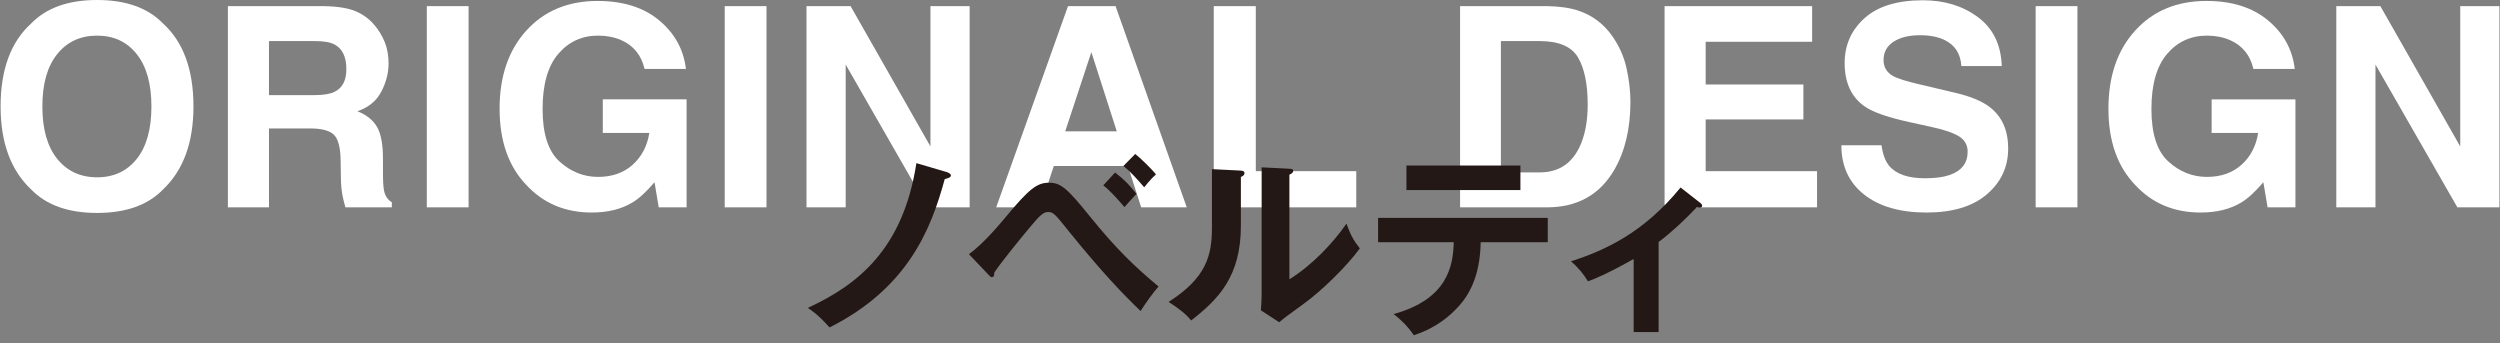 <?xml version="1.0" encoding="utf-8"?>
<!-- Generator: Adobe Illustrator 24.2.3, SVG Export Plug-In . SVG Version: 6.00 Build 0)  -->
<svg version="1.1" id="レイヤー_1" xmlns="http://www.w3.org/2000/svg" xmlns:xlink="http://www.w3.org/1999/xlink" x="0px"
	 y="0px" viewBox="0 0 313 43" style="enable-background:new 0 0 313 43;" xml:space="preserve">
<rect x="0" y="0" width="313" height="43" fill="#808080" stroke="none"/>
<style type="text/css">
	.st0{fill:#FFFFFF;}
	.st1{fill:#231815;}
</style>
<g>
	<g>
		<path class="st0" d="M20.411,23.721c-1.903,1.96-4.654,2.939-8.255,2.939s-6.352-0.979-8.254-2.939
			c-2.553-2.404-3.828-5.867-3.828-10.391c0-4.614,1.275-8.078,3.828-10.391C5.804,0.98,8.555,0,12.156,0s6.352,0.98,8.255,2.939
			c2.54,2.313,3.811,5.776,3.811,10.391C24.221,17.854,22.951,21.317,20.411,23.721z M17.121,19.893
			c1.225-1.538,1.837-3.726,1.837-6.562c0-2.825-0.612-5.01-1.837-6.554s-2.88-2.316-4.965-2.316s-3.748,0.769-4.99,2.307
			s-1.862,3.726-1.862,6.562s0.62,5.024,1.862,6.562s2.905,2.307,4.99,2.307S15.896,21.431,17.121,19.893z"/>
		<path class="st0" d="M44.555,1.418c0.928,0.399,1.714,0.986,2.358,1.76c0.533,0.638,0.955,1.345,1.267,2.119
			c0.311,0.775,0.467,1.658,0.467,2.649c0,1.196-0.303,2.373-0.906,3.529s-1.601,1.974-2.99,2.452
			c1.162,0.467,1.984,1.131,2.47,1.991c0.483,0.86,0.726,2.173,0.726,3.939v1.692c0,1.151,0.047,1.931,0.139,2.341
			c0.14,0.649,0.463,1.128,0.973,1.436v0.632h-5.811c-0.16-0.558-0.273-1.008-0.342-1.35c-0.137-0.706-0.211-1.43-0.223-2.17
			l-0.034-2.341c-0.021-1.606-0.299-2.677-0.832-3.213c-0.534-0.535-1.533-0.803-2.999-0.803h-5.141v9.878h-5.145V0.769h12.049
			C42.302,0.803,43.627,1.02,44.555,1.418z M33.676,5.144v6.768h5.664c1.126,0,1.97-0.137,2.532-0.41
			c0.996-0.479,1.493-1.424,1.493-2.837c0-1.526-0.481-2.552-1.444-3.076c-0.541-0.296-1.353-0.444-2.435-0.444H33.676z"/>
		<path class="st0" d="M58.666,25.959h-5.229V0.769h5.229V25.959z"/>
		<path class="st0" d="M80.699,8.63c-0.399-1.72-1.373-2.922-2.923-3.606C76.91,4.648,75.948,4.46,74.888,4.46
			c-2.028,0-3.694,0.765-4.999,2.294c-1.305,1.529-1.957,3.829-1.957,6.899c0,3.093,0.706,5.282,2.119,6.567
			c1.413,1.285,3.02,1.927,4.819,1.927c1.766,0,3.213-0.506,4.341-1.52c1.128-1.013,1.823-2.341,2.085-3.983h-5.827v-4.204h10.493
			v13.518h-3.486l-0.53-3.145c-1.014,1.191-1.926,2.031-2.734,2.518c-1.39,0.851-3.099,1.276-5.127,1.276
			c-3.338,0-6.072-1.156-8.203-3.467c-2.222-2.323-3.332-5.5-3.332-9.53c0-4.076,1.122-7.344,3.366-9.803
			C68.16,1.35,71.128,0.12,74.82,0.12c3.201,0,5.773,0.812,7.716,2.436s3.056,3.648,3.341,6.075H80.699z"/>
		<path class="st0" d="M95.964,25.959h-5.229V0.769h5.229V25.959z"/>
		<path class="st0" d="M100.975,0.769h5.519l9.999,17.565V0.769h4.905v25.19h-5.263L105.88,8.086v17.874h-4.905V0.769z"/>
		<path class="st0" d="M133.714,0.769h5.956l8.912,25.19h-5.708l-1.662-5.178h-9.276l-1.708,5.178h-5.506L133.714,0.769z
			 M133.368,16.44h6.452l-3.183-9.912L133.368,16.44z"/>
		<path class="st0" d="M151.962,0.769h5.264v20.662h12.578v4.529h-17.842V0.769z"/>
		<path class="st0" d="M197.561,1.316c1.768,0.581,3.198,1.646,4.293,3.196c0.878,1.253,1.477,2.609,1.796,4.067
			c0.319,1.458,0.479,2.849,0.479,4.17c0,3.35-0.673,6.187-2.019,8.511c-1.824,3.133-4.641,4.7-8.449,4.7h-10.86V0.769h10.86
			C195.224,0.792,196.524,0.974,197.561,1.316z M187.911,5.144v16.44h4.861c2.488,0,4.223-1.225,5.203-3.674
			c0.536-1.344,0.805-2.945,0.805-4.802c0-2.563-0.402-4.531-1.206-5.904c-0.805-1.373-2.405-2.06-4.802-2.06H187.911z"/>
		<path class="st0" d="M226.879,5.229h-13.33v5.349h12.236v4.375h-12.236v6.477h13.945v4.529h-19.089V0.769h18.474V5.229z"/>
		<path class="st0" d="M235.565,18.184c0.163,1.151,0.483,2.011,0.96,2.581c0.872,1.037,2.367,1.555,4.484,1.555
			c1.268,0,2.298-0.137,3.089-0.41c1.5-0.524,2.251-1.498,2.251-2.922c0-0.832-0.368-1.475-1.103-1.931
			c-0.735-0.444-1.901-0.837-3.498-1.179l-2.727-0.598c-2.681-0.592-4.522-1.236-5.524-1.931c-1.698-1.162-2.547-2.979-2.547-5.452
			c0-2.256,0.83-4.13,2.491-5.623c1.661-1.492,4.101-2.239,7.318-2.239c2.688,0,4.979,0.704,6.877,2.111s2.892,3.449,2.984,6.126
			h-5.059c-0.094-1.515-0.771-2.592-2.032-3.23c-0.842-0.421-1.887-0.632-3.137-0.632c-1.39,0-2.499,0.273-3.329,0.82
			c-0.829,0.547-1.243,1.311-1.243,2.29c0,0.9,0.408,1.572,1.227,2.017c0.525,0.296,1.641,0.644,3.347,1.042l4.42,1.042
			c1.938,0.456,3.39,1.065,4.357,1.829c1.501,1.185,2.252,2.9,2.252,5.144c0,2.302-0.89,4.213-2.669,5.734s-4.292,2.281-7.54,2.281
			c-3.316,0-5.925-0.749-7.824-2.247c-1.9-1.498-2.851-3.558-2.851-6.178H235.565z"/>
		<path class="st0" d="M260.093,25.959h-5.229V0.769h5.229V25.959z"/>
		<path class="st0" d="M282.126,8.63c-0.399-1.72-1.373-2.922-2.923-3.606c-0.866-0.376-1.828-0.564-2.888-0.564
			c-2.028,0-3.694,0.765-4.999,2.294c-1.305,1.529-1.957,3.829-1.957,6.899c0,3.093,0.706,5.282,2.119,6.567
			c1.413,1.285,3.02,1.927,4.819,1.927c1.766,0,3.213-0.506,4.341-1.52c1.128-1.013,1.823-2.341,2.085-3.983h-5.827v-4.204h10.493
			v13.518h-3.486l-0.53-3.145c-1.014,1.191-1.926,2.031-2.734,2.518c-1.39,0.851-3.099,1.276-5.127,1.276
			c-3.338,0-6.072-1.156-8.203-3.467c-2.222-2.323-3.332-5.5-3.332-9.53c0-4.076,1.122-7.344,3.366-9.803
			c2.244-2.459,5.213-3.689,8.904-3.689c3.201,0,5.773,0.812,7.716,2.436s3.056,3.648,3.341,6.075H282.126z"/>
		<path class="st0" d="M292.504,0.769h5.518l10,17.565V0.769h4.904v25.19h-5.263L297.409,8.086v17.874h-4.904V0.769z"/>
	</g>
	<g>
		<path class="st1" d="M118.555,21.551c0.25,0.075,0.5,0.25,0.5,0.4c0,0.25-0.3,0.35-0.774,0.475
			c-1.675,6.124-4.524,13.597-14.422,18.571c-1.475-1.65-2.249-2.125-2.724-2.449c6.298-2.899,11.946-7.398,13.597-18.121
			L118.555,21.551z"/>
		<path class="st1" d="M121.31,31.823c1.875-1.35,3.949-3.874,4.624-4.674c2.899-3.499,3.899-4.274,5.398-4.274
			c1.5,0,2.3,0.725,5.149,4.249c3.374,4.174,5.724,6.373,8.572,8.748c-0.649,0.7-1.774,2.3-2.249,3.074
			c-2.175-2.099-4.699-4.699-8.873-9.848c-1.899-2.374-2.049-2.549-2.725-2.549c-0.6,0-1.049,0.45-2.274,1.925
			c-1.074,1.275-3.523,4.274-4.448,5.649c0,0.275,0,0.575-0.325,0.575c-0.125,0-0.2-0.1-0.35-0.25L121.31,31.823z M139.606,21.601
			c1.149,0.875,1.85,1.6,2.675,2.674c-0.301,0.3-1,1.1-1.5,1.65c-1.25-1.45-1.824-2.05-2.649-2.724L139.606,21.601z M142.13,19.276
			c0.774,0.625,1.949,1.775,2.6,2.549c-0.625,0.55-1.4,1.525-1.475,1.625c-0.8-0.925-1.65-1.9-2.6-2.674L142.13,19.276z"/>
		<path class="st1" d="M155.233,21.351c0.25,0.025,0.575,0.025,0.575,0.325c0,0.275-0.25,0.4-0.45,0.475v6.124
			c0,6.348-2.824,9.198-6.224,11.847c-0.399-0.475-0.899-1.075-2.824-2.324c4.749-3.024,5.424-5.849,5.424-9.298v-7.323
			L155.233,21.351z M161.432,21.126c0.274,0.025,0.475,0.025,0.475,0.275s-0.25,0.35-0.475,0.475v13.097
			c2.974-1.875,5.474-4.574,7.147-6.973c0.525,1.45,0.875,2.074,1.675,3.099c-1.649,2.25-4.799,5.349-7.148,7.023
			c-2.074,1.5-2.299,1.675-2.949,2.224l-2.299-1.5c0.05-0.675,0.1-1.3,0.1-1.975V20.951L161.432,21.126z"/>
		<path class="st1" d="M172.536,30.324v-3.049h21.244v3.049h-8.397c-0.075,4.349-1.525,6.698-2.824,8.098
			c-0.95,1.025-2.625,2.599-5.549,3.549c-0.8-1.2-1.8-2.1-2.524-2.649c6.748-1.875,7.448-5.999,7.523-8.998H172.536z
			 M190.356,20.726V23.8h-14.271v-3.074H190.356z"/>
		<path class="st1" d="M207.658,41.571h-3.124v-9.148c-0.351,0.2-3.649,2.075-5.724,2.799c-0.5-0.85-1.25-1.774-2.125-2.499
			c4.224-1.375,9.048-3.524,13.722-9.248l2.524,1.975c0.1,0.075,0.175,0.175,0.175,0.3c0,0.225-0.175,0.25-0.325,0.25
			c-0.149,0-0.225-0.025-0.35-0.05c-1.6,1.675-3.049,3.049-4.773,4.349V41.571z"/>
	</g>
</g>
</svg>
